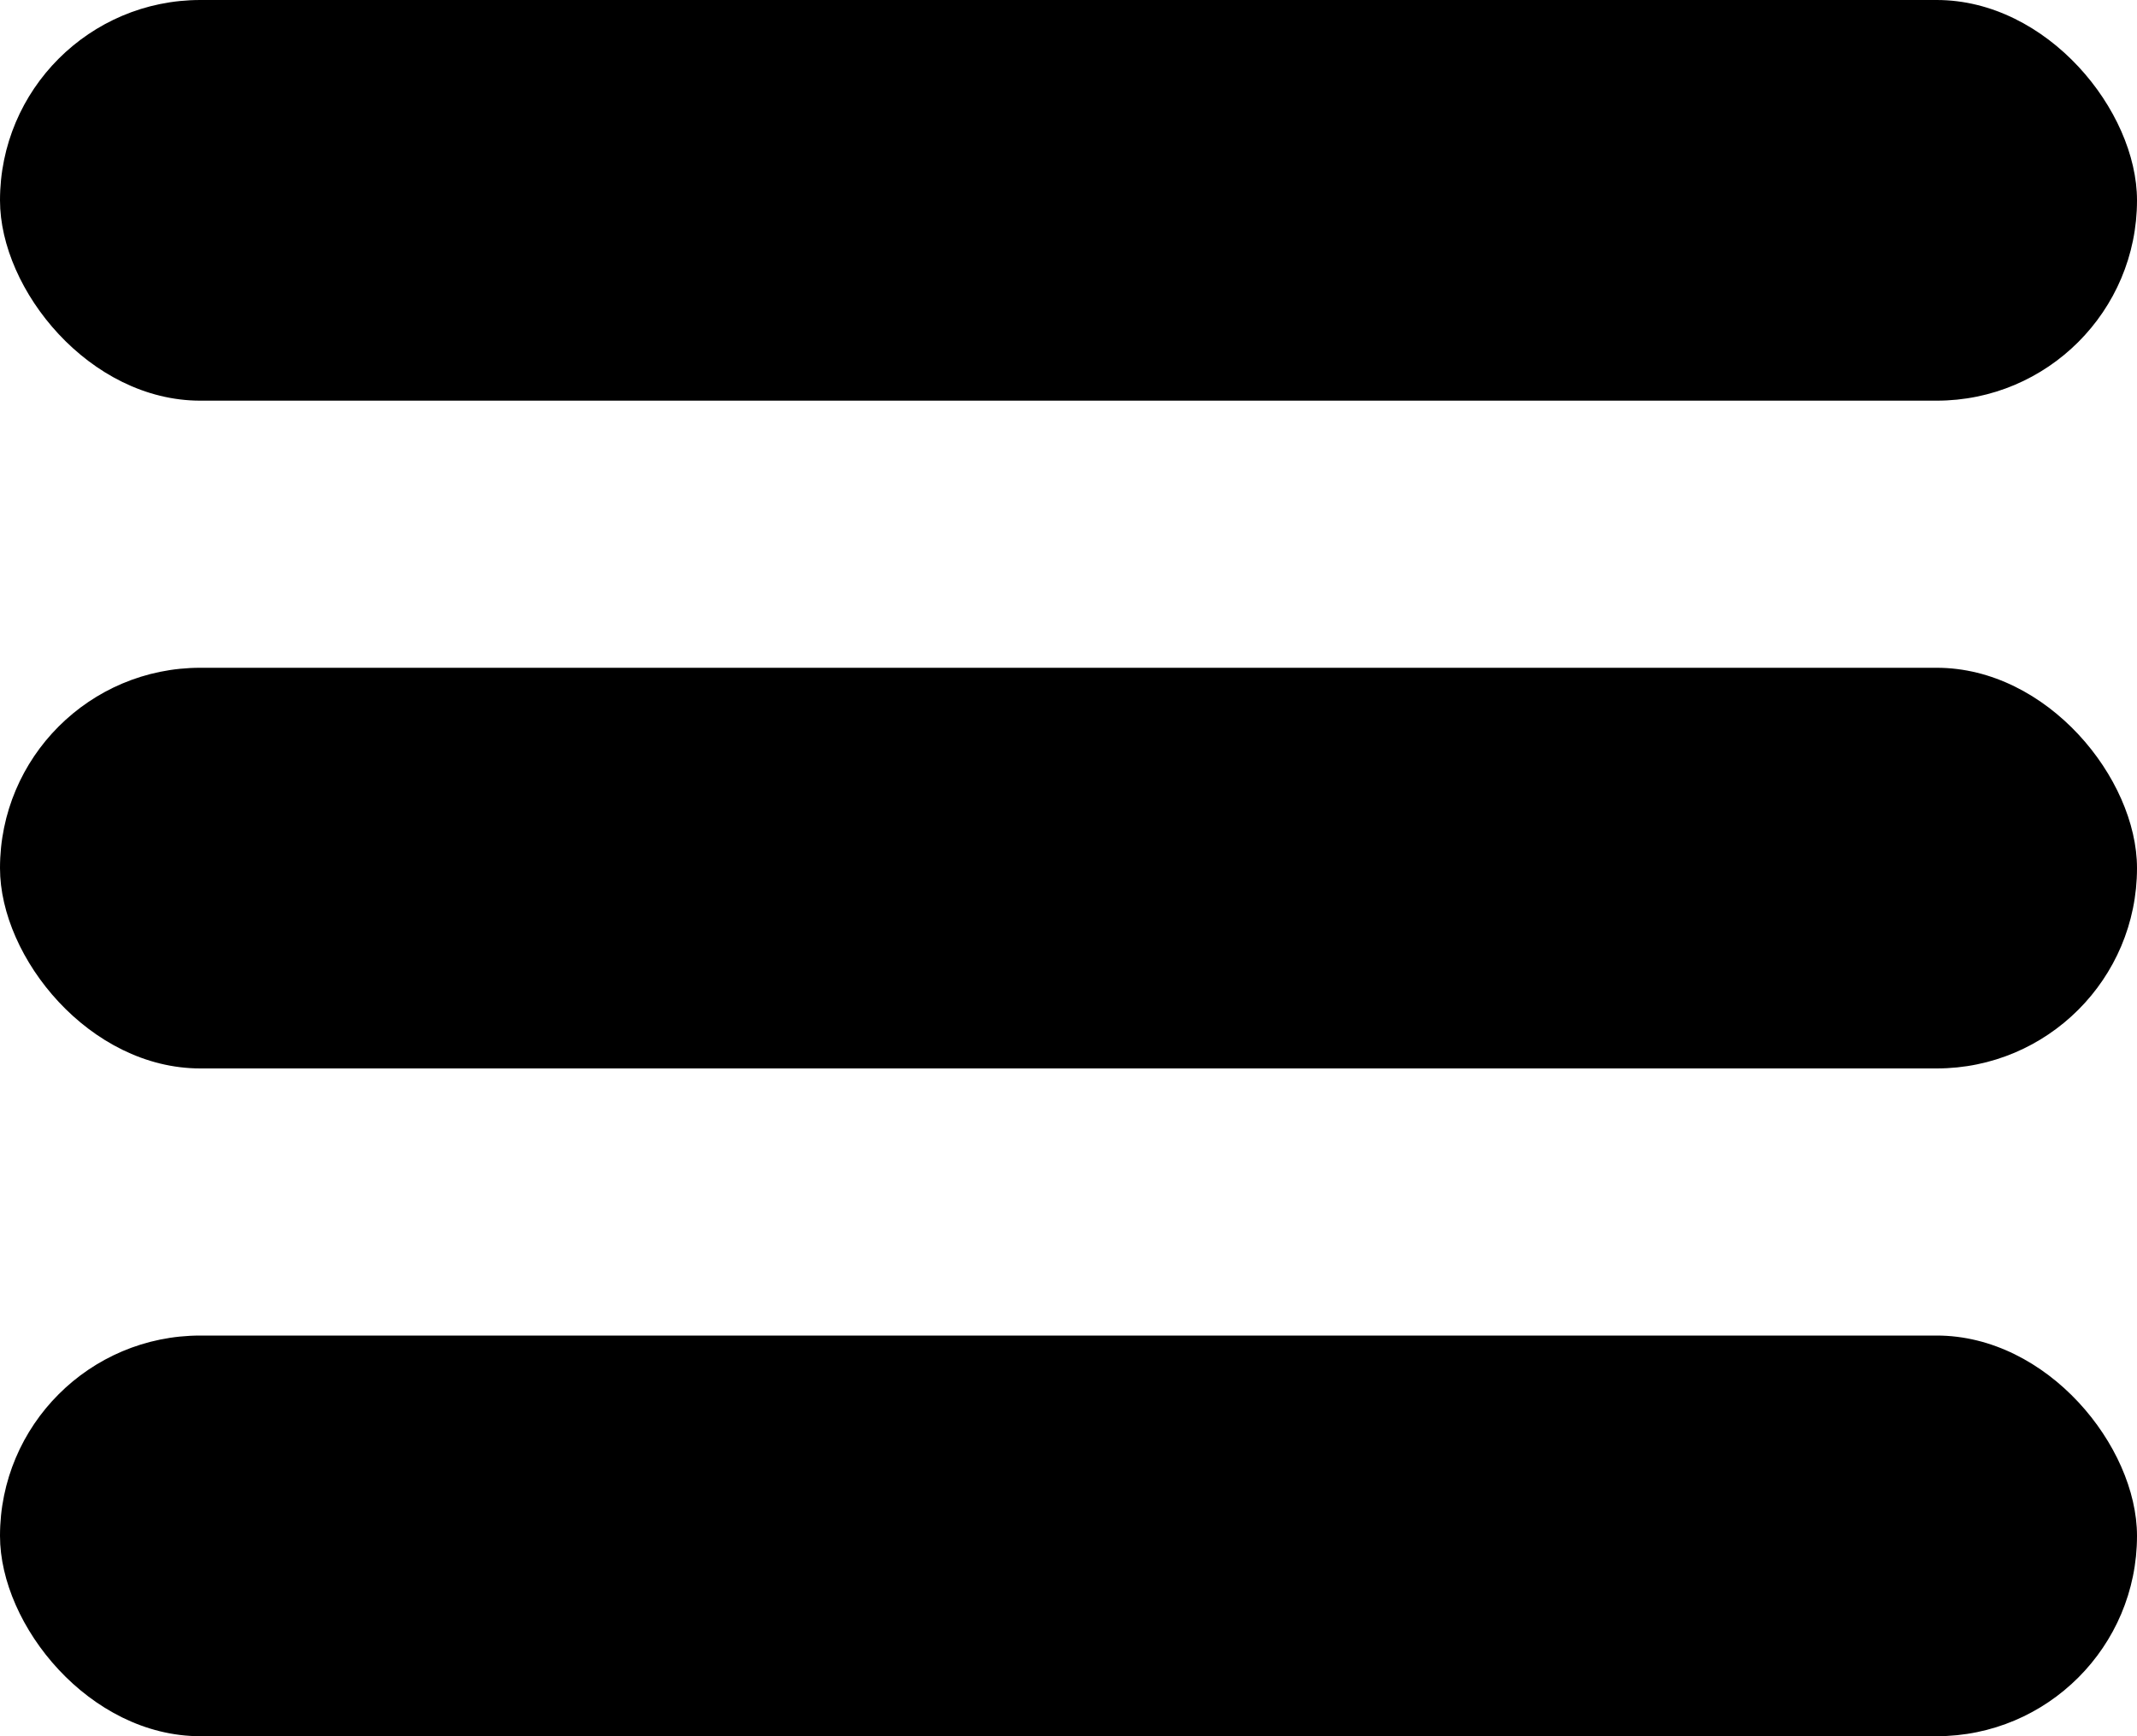 <svg class="svg-icon" width="16" height="13" viewBox="0 0 16 13" fill="none" xmlns="http://www.w3.org/2000/svg">
<rect width="16" height="3" rx="1.5" fill="black"/>
<rect y="5" width="16" height="3" rx="1.5" fill="black"/>
<rect y="10" width="16" height="3" rx="1.5" fill="black"/>
</svg>
